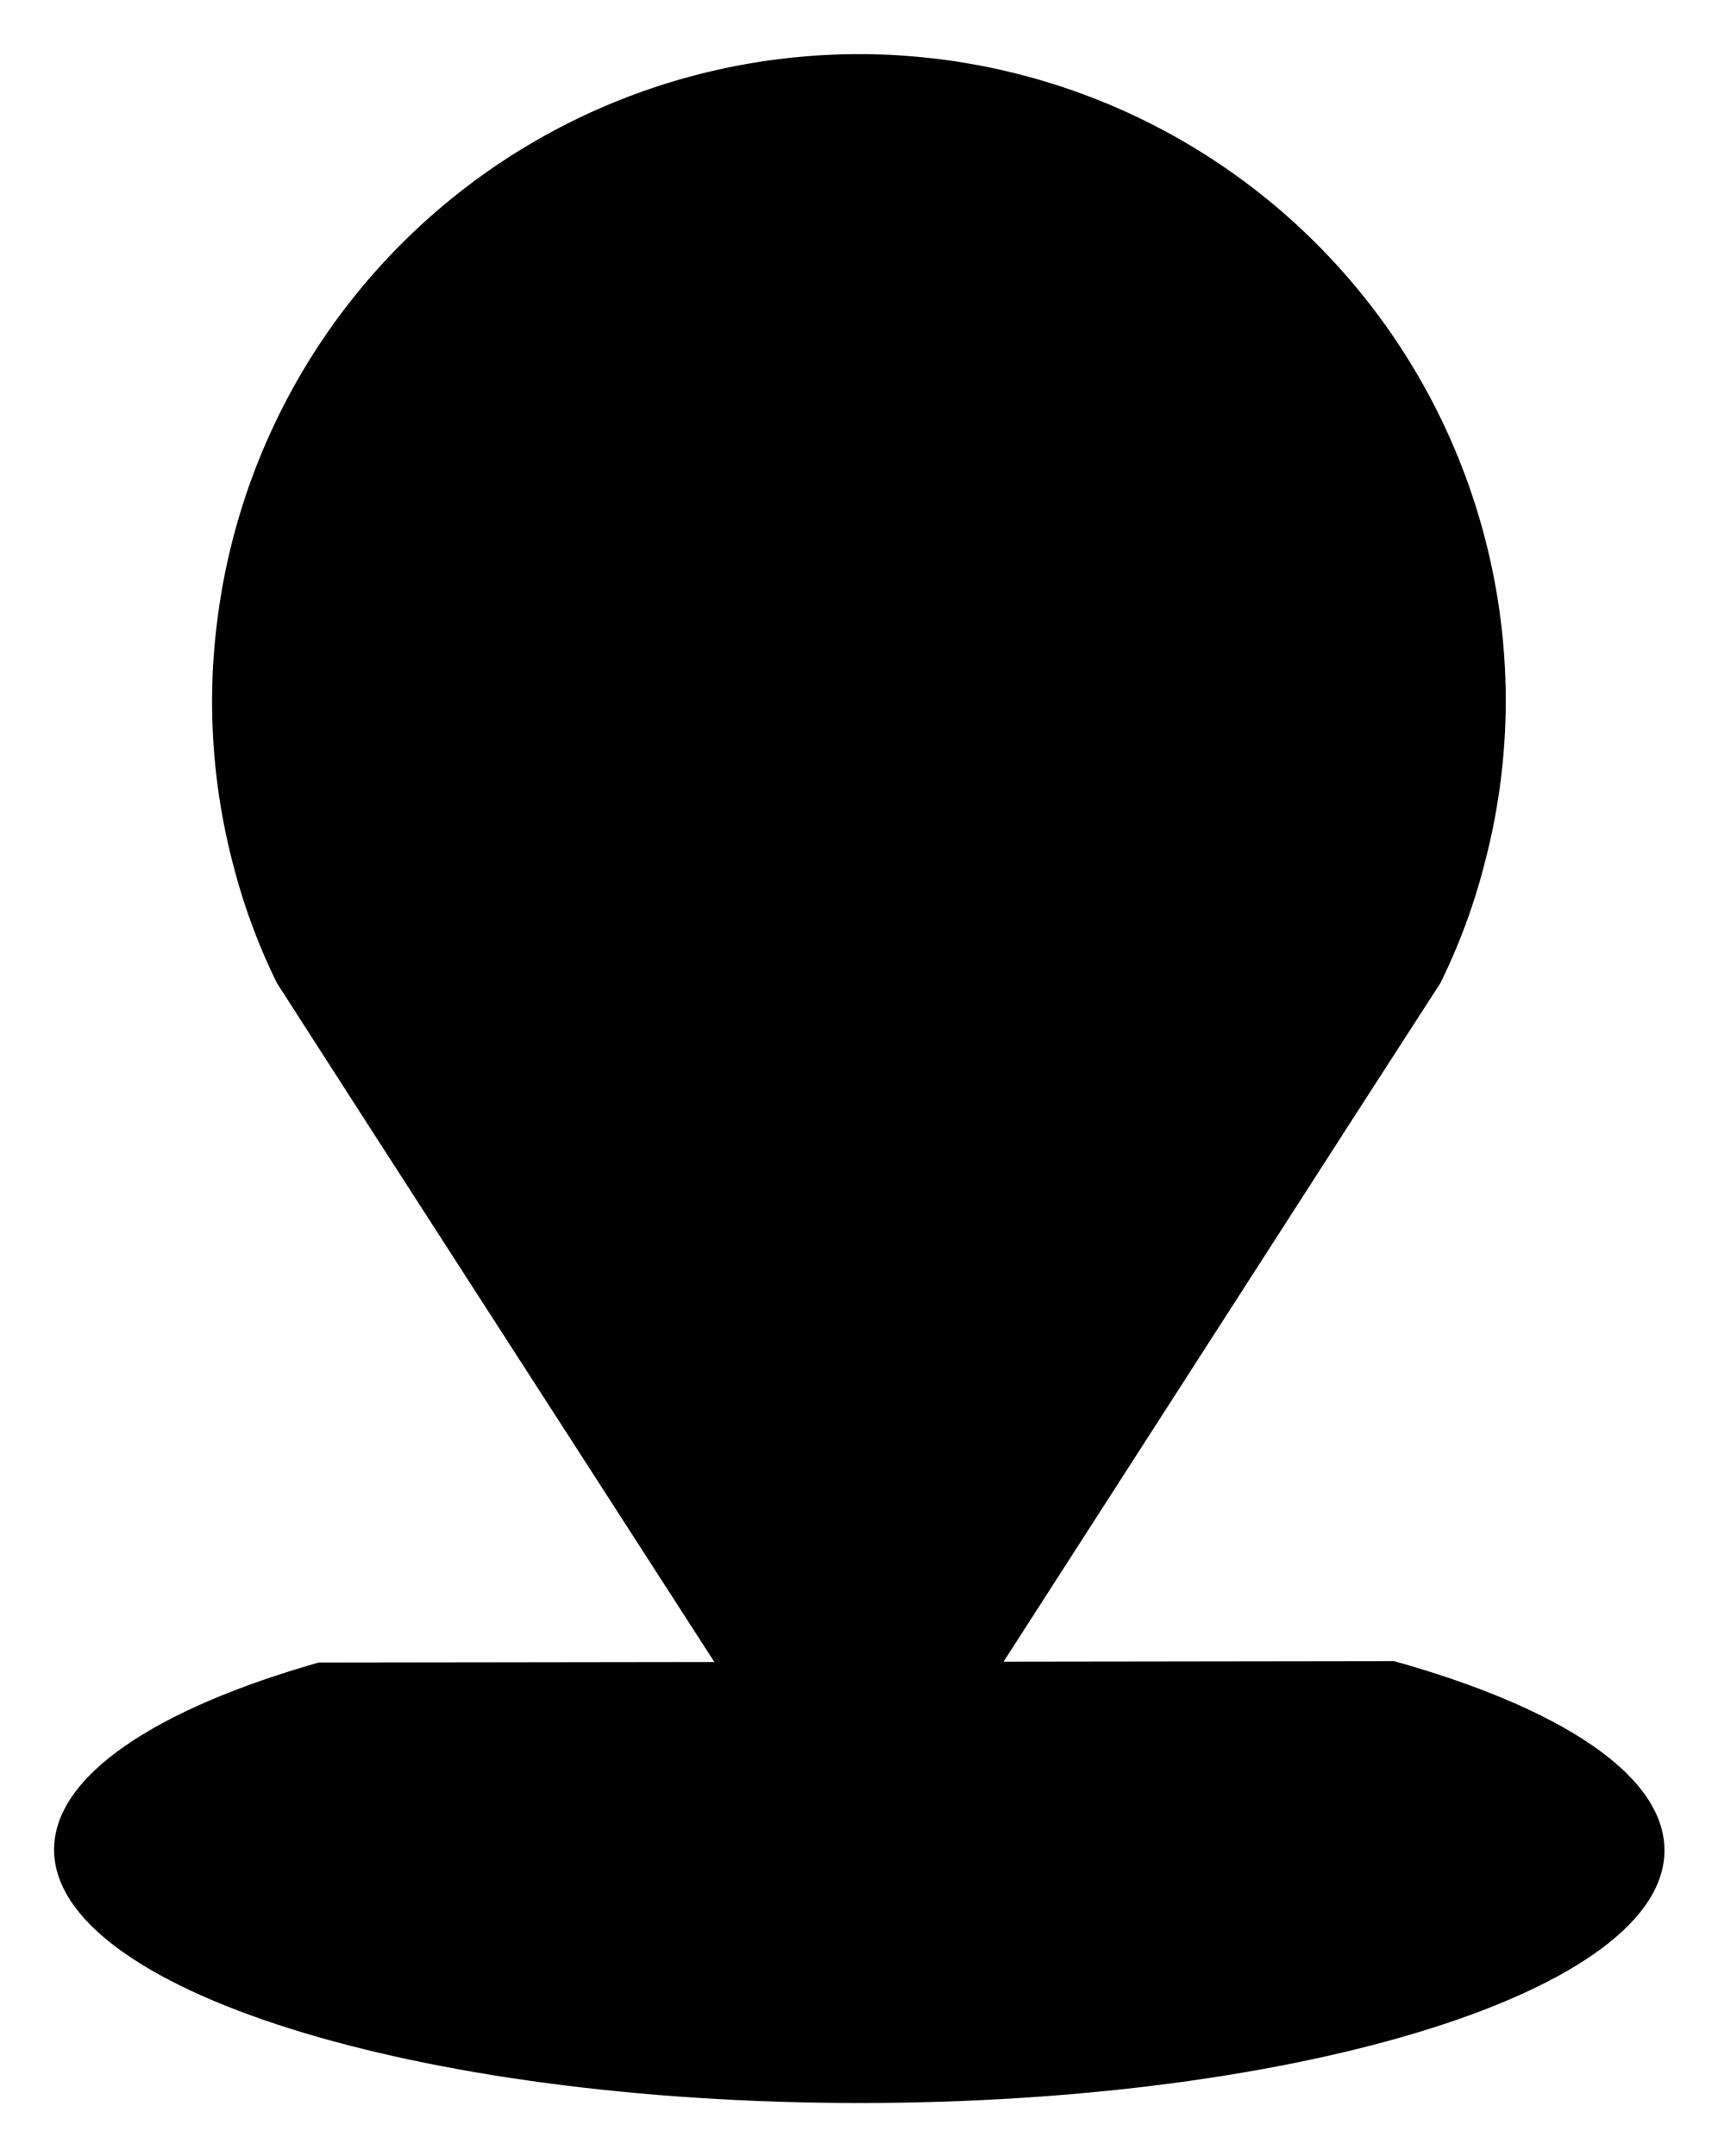   <svg xmlns="http://www.w3.org/2000/svg" viewBox="0 0 63.54 79.74">
   <defs>
   </defs>
   <g data-name="图层 2">
    <g data-name="图层 1">
     <path class="cls-1" d="M55.69,25.92a23.66,23.66,0,0,1-.78,6,22.7,22.7,0,0,1-1.64,4.44l-3.08,4.77L31.77,69.76,13.37,41.22l-3.13-4.87A22.71,22.71,0,0,1,8.63,32a23.71,23.71,0,0,1-.57-9.24,23.92,23.92,0,0,1,47.63,3.19Z">
     </path>
     <circle class="cls-2" cx="31.77" cy="26.98" r="8.9">
     </circle>
     <path class="cls-1" d="M51.56,61.43c6.12,1.71,10,4.2,10,7,0,5.16-13.33,9.34-29.77,9.34S2,73.56,2,68.4c0-2.74,3.78-5.21,9.79-6.92">
     </path>
    </g>
   </g>
  </svg>
